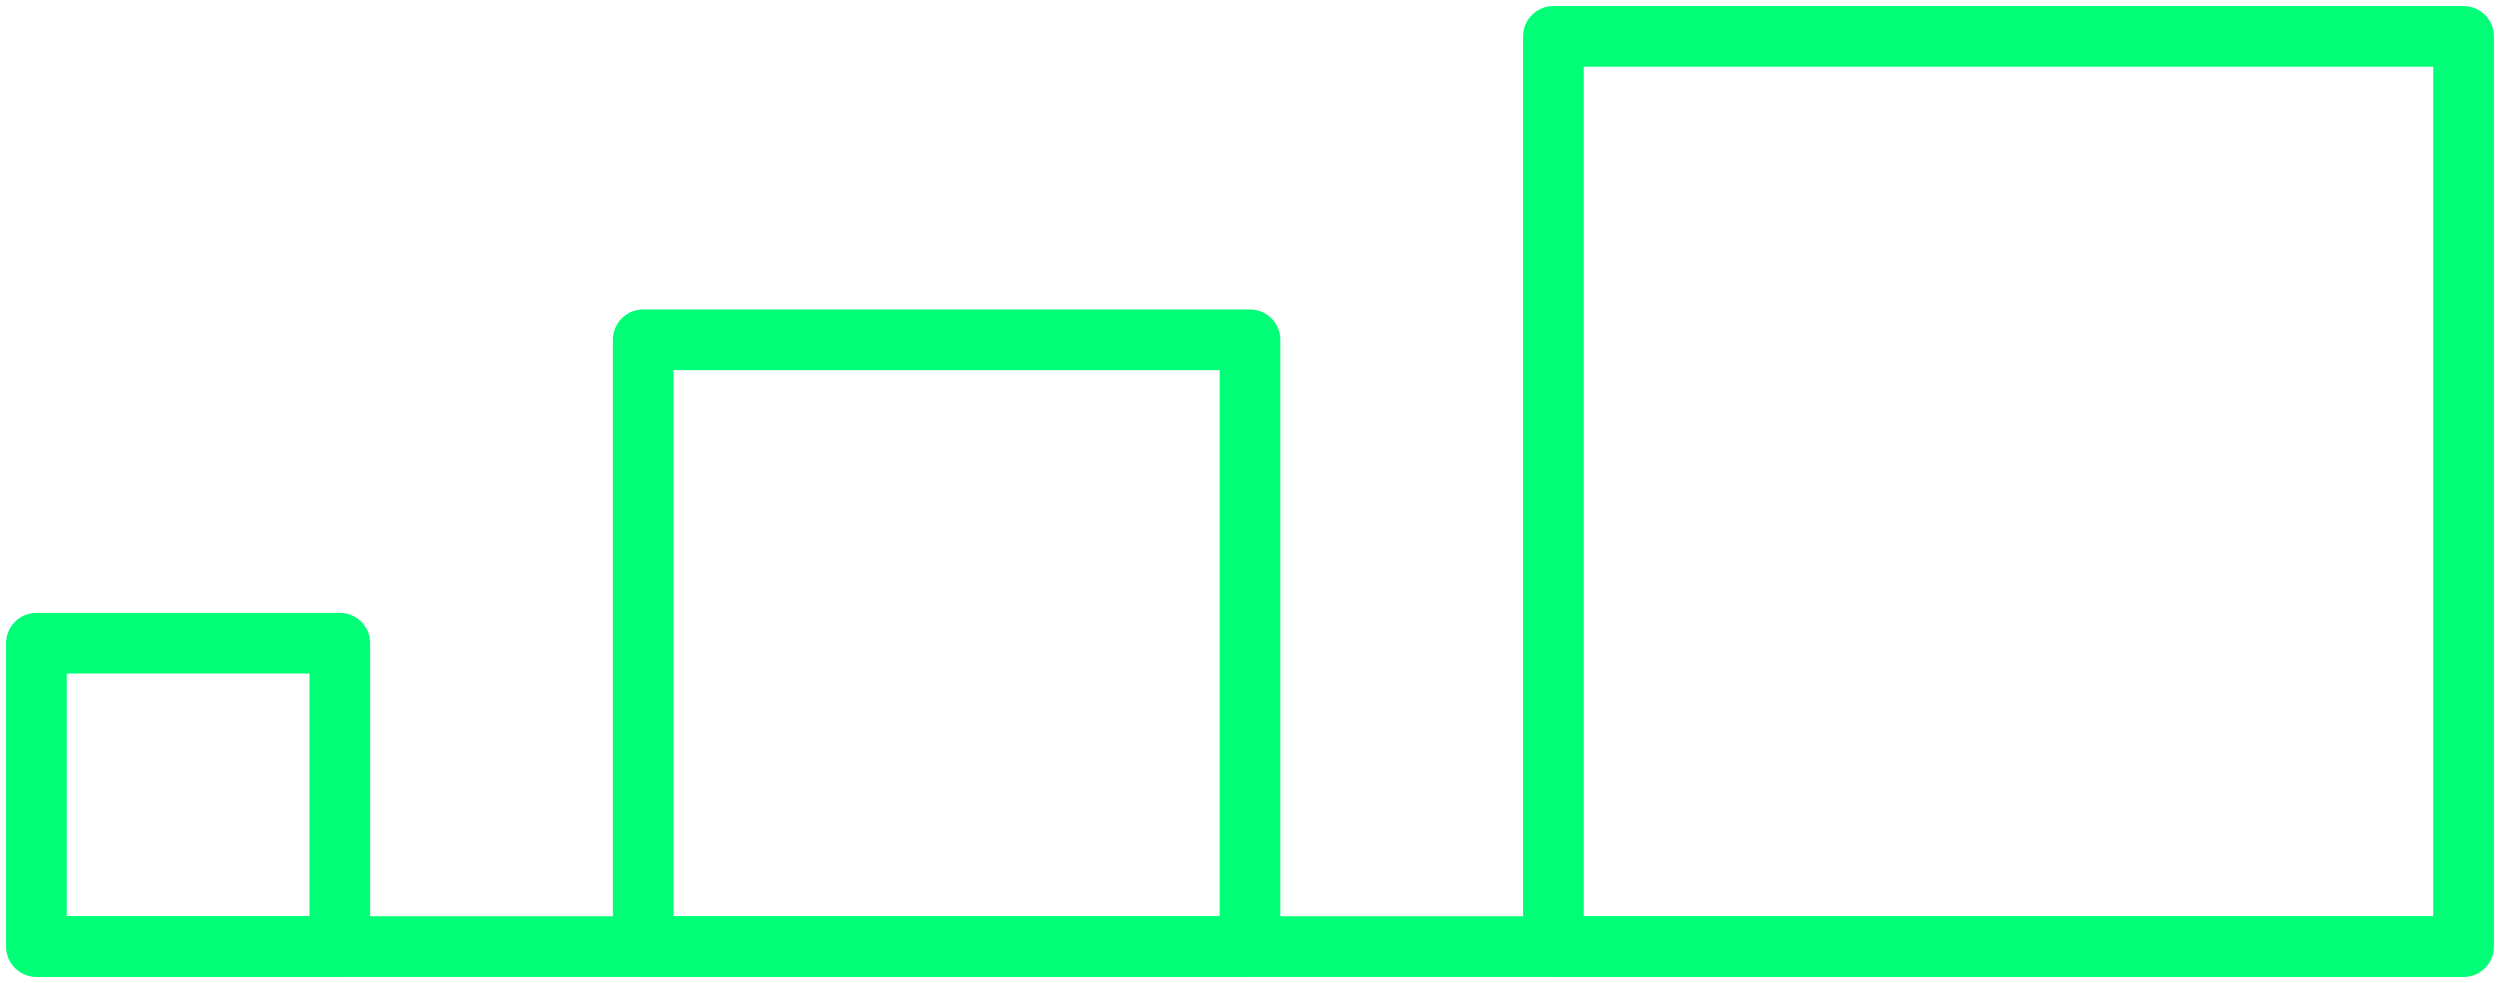<?xml version="1.0" encoding="UTF-8"?>
<svg xmlns="http://www.w3.org/2000/svg" xmlns:xlink="http://www.w3.org/1999/xlink" width="206px" height="81px" viewBox="0 0 206 81" version="1.1">
  <title>Improvement</title>
  <g id="Cargill-Branded-Feed" stroke="none" stroke-width="1" fill="none" fill-rule="evenodd">
    <g id="CBF-Service-(Desktop)" transform="translate(-1049, -2067)" stroke="#00FF76" stroke-width="5">
      <g id="What-we-did" transform="translate(0, 1950)">
        <g id="Improvement" transform="translate(1052, 120)">
          <line x1="0" y1="75" x2="200" y2="75" id="Line"></line>
          <rect id="Square-3" stroke-linejoin="round" x="125" y="0" width="75" height="75"></rect>
          <rect id="Square-2" stroke-linejoin="round" x="50" y="25" width="50" height="50"></rect>
          <rect id="Square-1" stroke-linejoin="round" x="0" y="50" width="25" height="25"></rect>
        </g>
      </g>
    </g>
  </g>
</svg>
